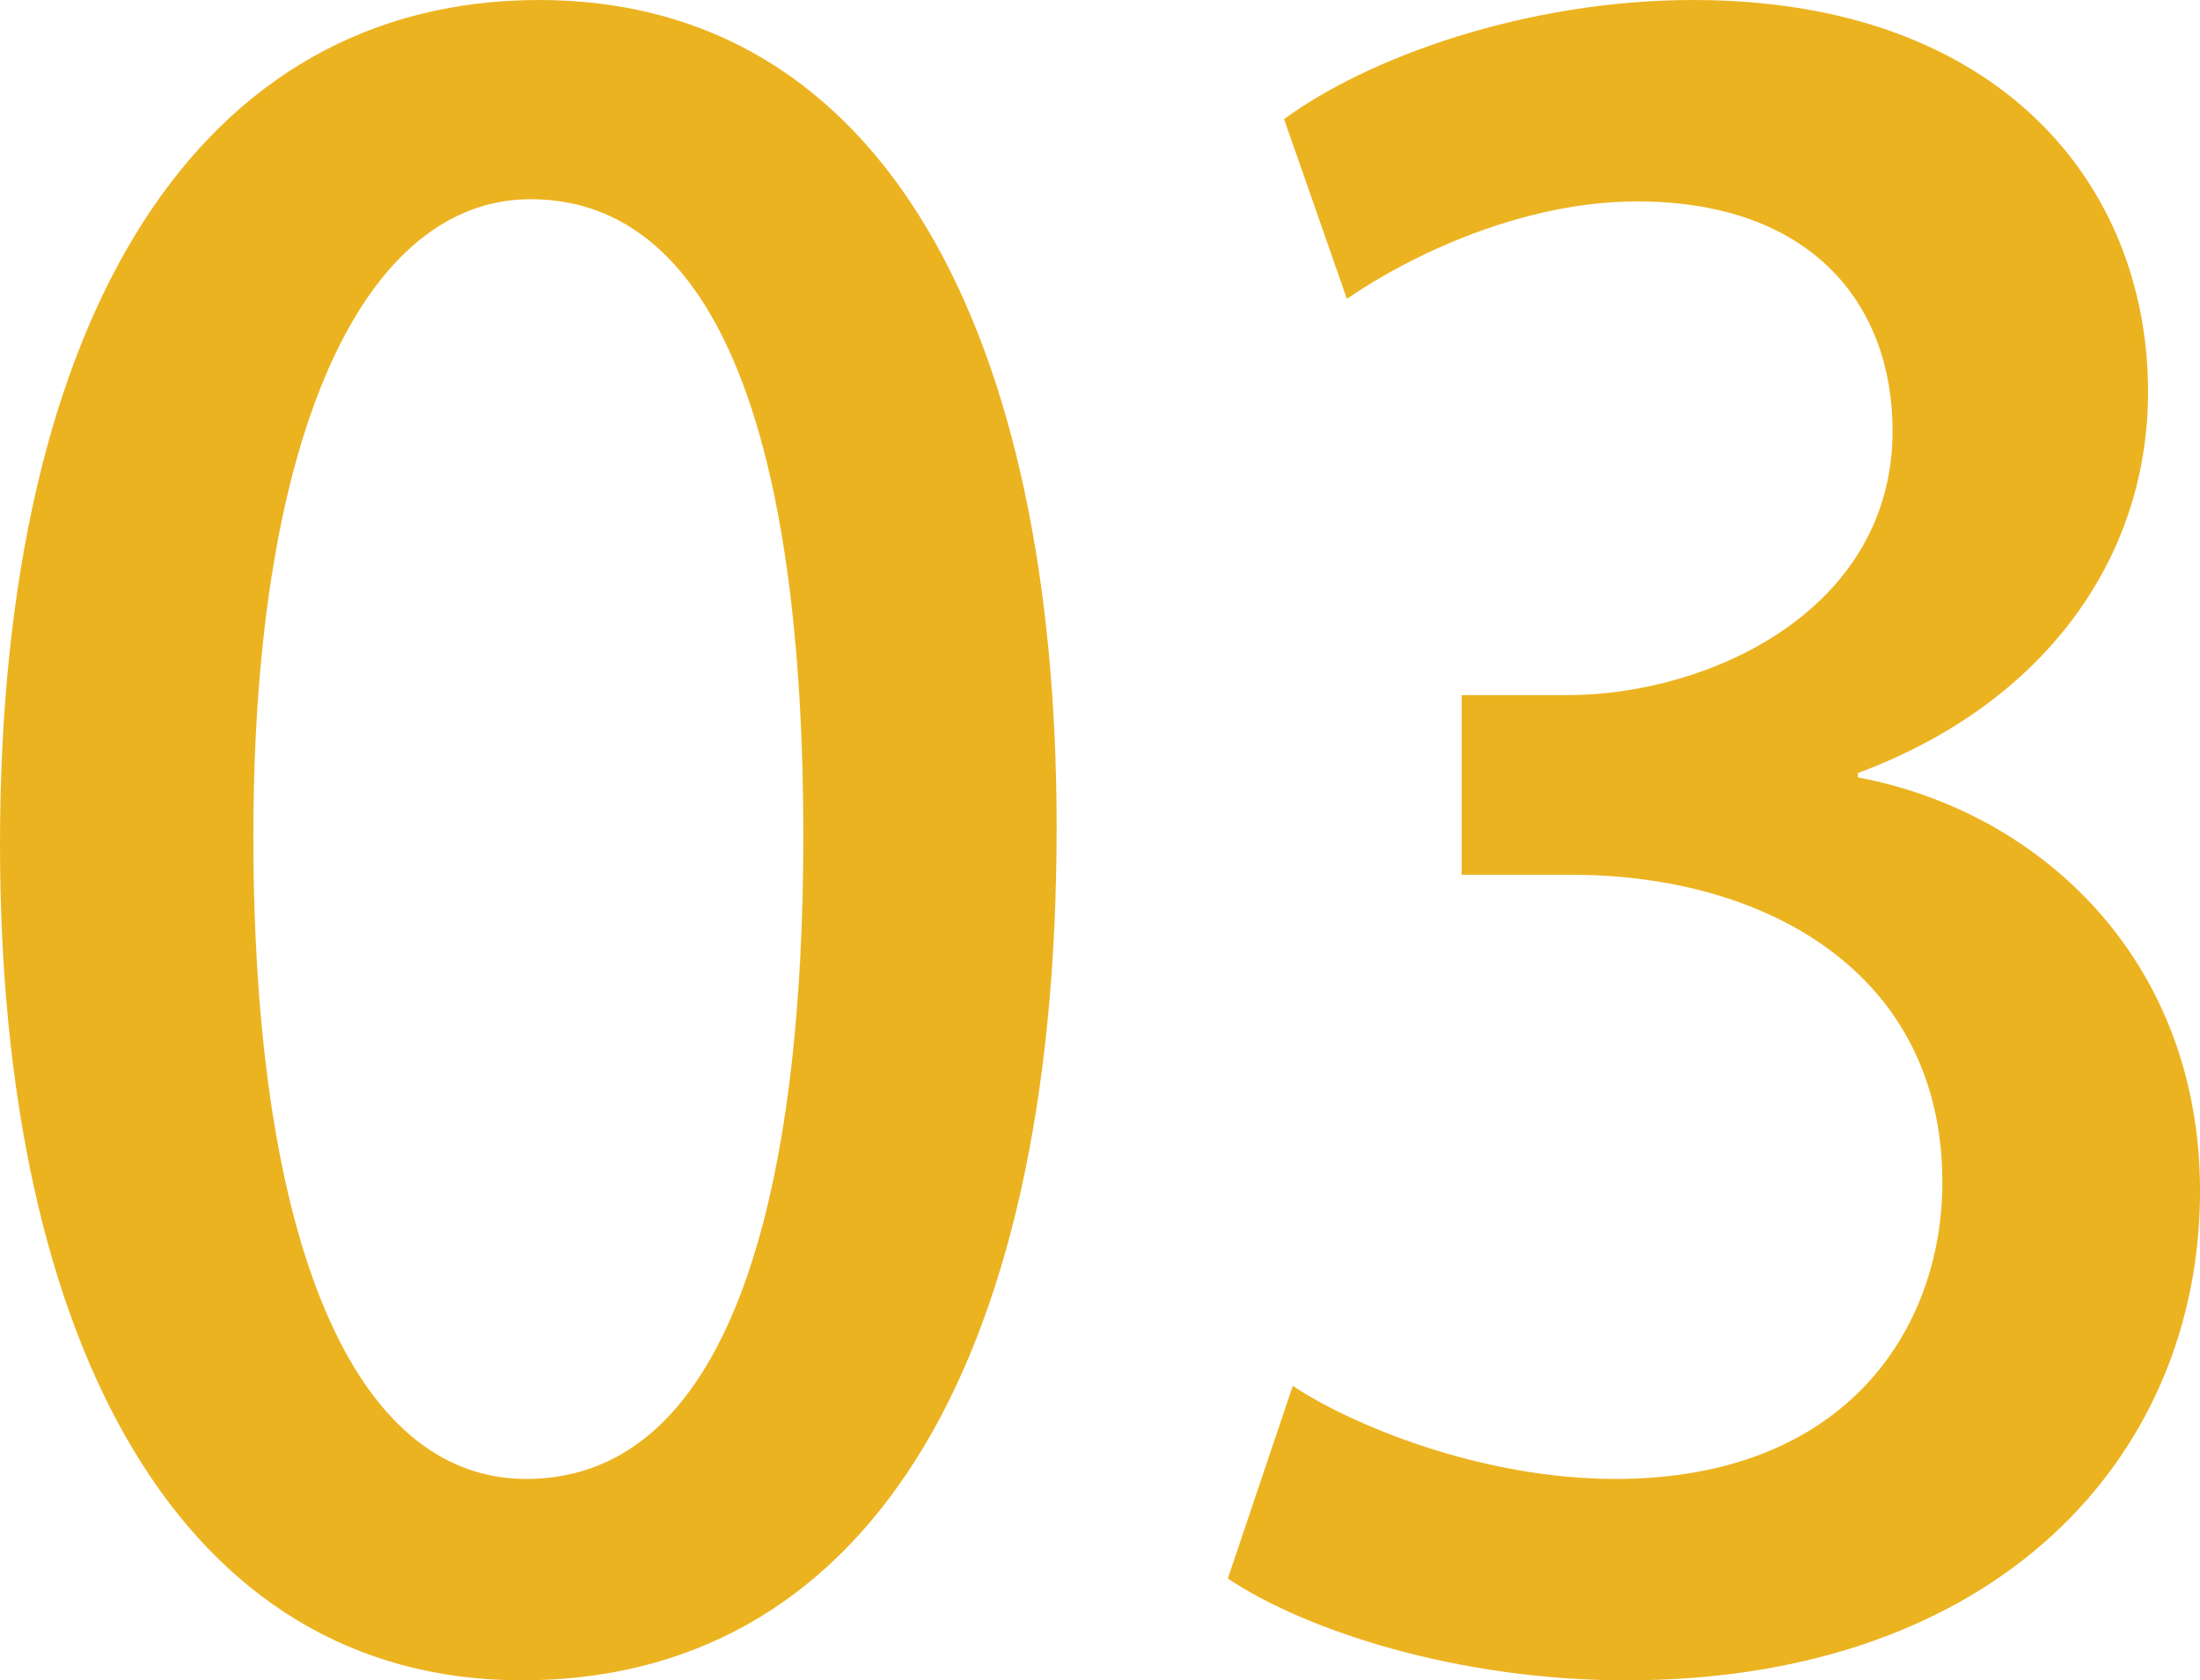 <?xml version="1.0" encoding="utf-8"?>
<!-- Generator: Adobe Illustrator 16.0.3, SVG Export Plug-In . SVG Version: 6.00 Build 0)  -->
<!DOCTYPE svg PUBLIC "-//W3C//DTD SVG 1.1//EN" "http://www.w3.org/Graphics/SVG/1.1/DTD/svg11.dtd">
<svg version="1.1" id="レイヤー_1" xmlns="http://www.w3.org/2000/svg" xmlns:xlink="http://www.w3.org/1999/xlink" x="0px"
	 y="0px" width="82.292px" height="62.851px" viewBox="0 0 82.292 62.851" enable-background="new 0 0 82.292 62.851"
	 xml:space="preserve">
<g>
	<path fill="#ECB321" d="M0,31.587C0,11.663,7.533,0,20.167,0c12.878,0,19.357,12.473,19.357,30.939
		c0,20.653-7.451,31.911-20.005,31.911C6.804,62.851,0,50.297,0,31.587z M30.049,31.263c0-14.498-3.078-23.812-10.205-23.812
		c-6.156,0-10.367,8.585-10.367,23.812c0,15.146,3.726,24.055,10.205,24.055C27.619,55.318,30.049,43.898,30.049,31.263z"/>
	<path fill="#ECB321" d="M69.496,29.077c6.885,1.296,12.797,6.884,12.797,15.47c0,9.962-7.613,18.304-21.463,18.304
		c-6.317,0-11.987-1.862-14.903-3.807l2.43-7.208c2.187,1.458,7.046,3.482,12.068,3.482c8.667,0,12.23-5.669,12.23-11.096
		c0-7.856-6.642-11.501-13.85-11.501h-4.131v-6.722h3.969c5.265,0,12.149-3.159,12.149-9.881c0-4.779-3.077-8.585-9.558-8.585
		c-4.292,0-8.504,2.025-10.853,3.645l-2.349-6.722C51.11,2.187,57.023,0,63.34,0c11.42,0,17.009,6.884,17.009,14.66
		c0,6.236-3.888,11.663-10.854,14.255V29.077z"/>
</g>
</svg>
